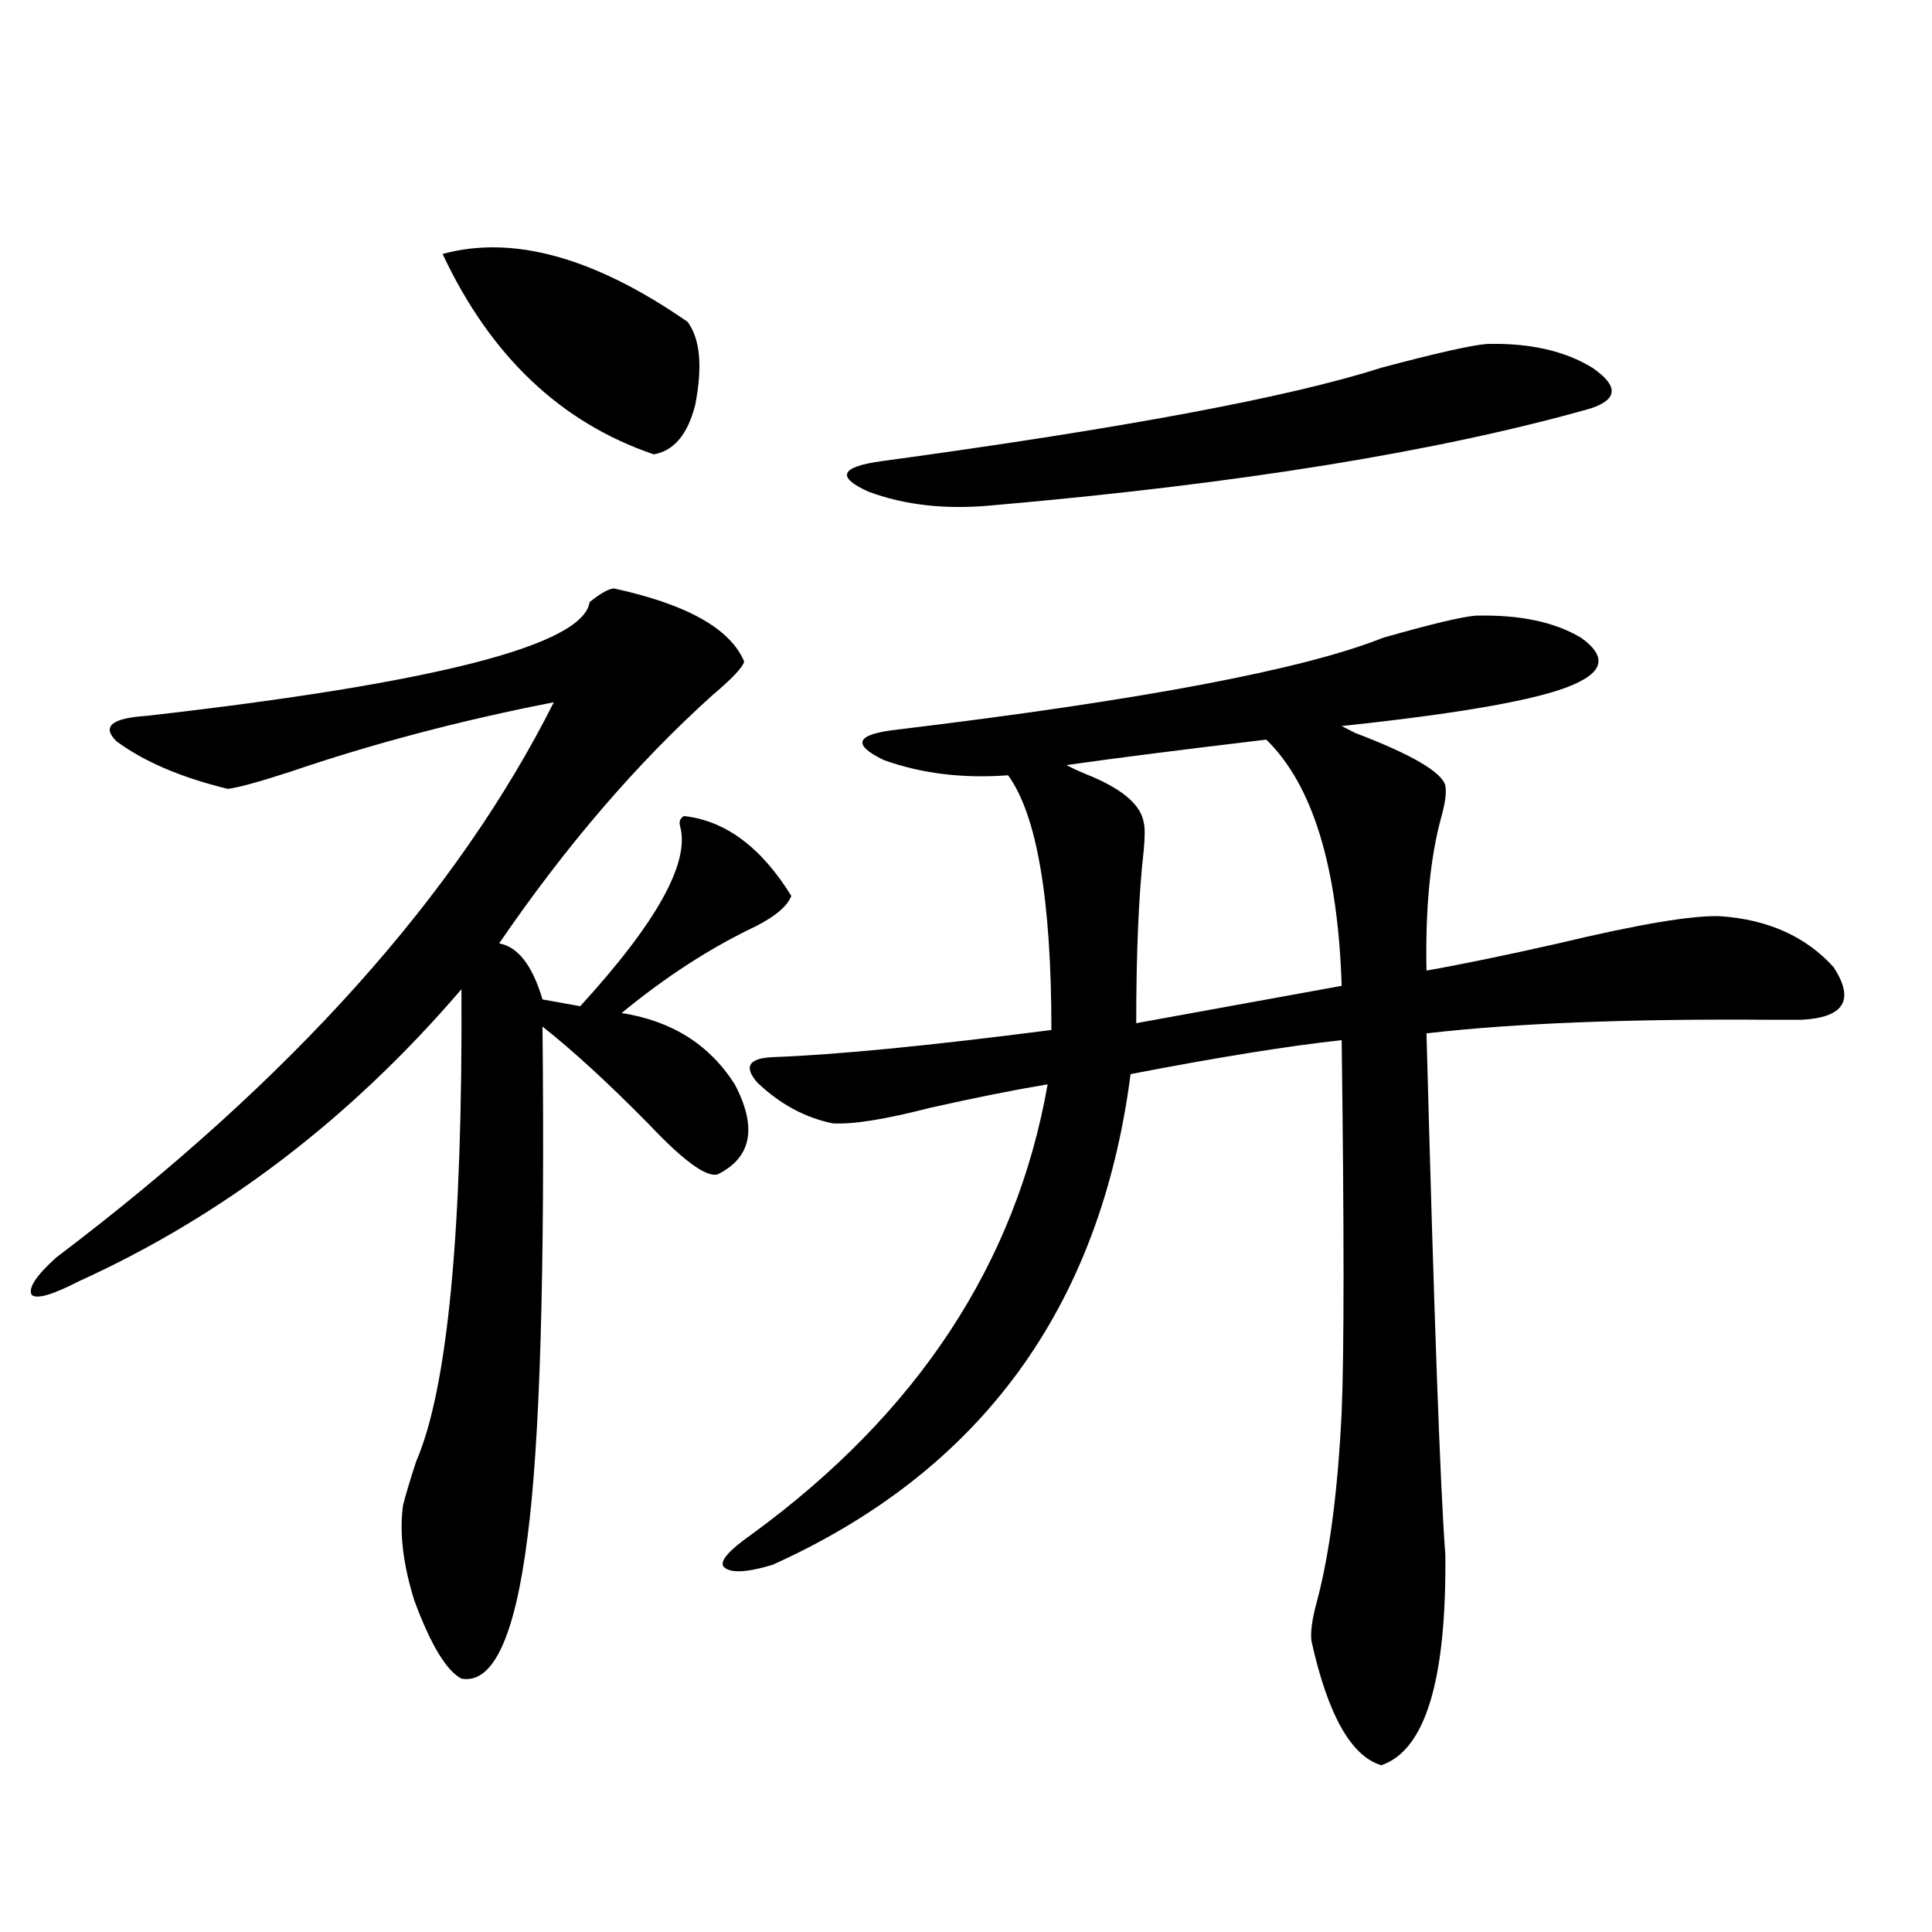 <?xml version="1.0" encoding="utf-8"?>
<!-- Generator: Adobe Illustrator 16.0.0, SVG Export Plug-In . SVG Version: 6.00 Build 0)  -->
<!DOCTYPE svg PUBLIC "-//W3C//DTD SVG 1.1//EN" "http://www.w3.org/Graphics/SVG/1.1/DTD/svg11.dtd">
<svg version="1.1" id="图层_1" xmlns="http://www.w3.org/2000/svg" xmlns:xlink="http://www.w3.org/1999/xlink" x="0px" y="0px"
	 width="1000px" height="1000px" viewBox="0 0 1000 1000" enable-background="new 0 0 1000 1000" xml:space="preserve">
<path d="M317.87,304.602c37.713,8.212,60.151,20.806,67.315,37.793c-0.655,2.938-6.188,8.789-16.585,17.578
	c-39.023,35.156-75.775,77.935-110.241,128.32c9.756,1.758,17.226,11.426,22.438,29.004l19.512,3.516
	c39.664-43.354,56.904-74.405,51.706-93.164c-0.655-2.335,0-4.093,1.951-5.273c21.463,2.349,39.999,16.122,55.608,41.309
	c-1.951,5.273-8.14,10.547-18.536,15.82c-23.414,11.138-46.508,26.079-69.267,44.824c26.006,4.106,45.518,16.411,58.535,36.914
	c11.707,22.274,8.78,37.793-8.78,46.582c-5.854,1.758-17.896-7.031-36.097-26.367c-20.822-21.094-39.023-37.793-54.633-50.098
	c1.296,127.153-1.311,215.332-7.805,264.551c-6.509,51.554-17.896,75.874-34.146,72.949c-7.805-4.106-15.944-17.578-24.39-40.43
	c-5.854-18.745-7.805-35.156-5.854-49.219c1.296-5.273,3.567-12.882,6.829-22.852c16.25-37.491,24.055-118.94,23.414-244.336
	C181.608,578.82,115.589,629.22,40.804,663.195c-13.658,7.031-21.798,9.38-24.39,7.031c-1.951-3.516,2.271-9.956,12.683-19.336
	c121.613-91.983,207.465-187.784,257.555-287.402c-48.139,9.38-93.656,21.396-136.582,36.035
	c-16.265,5.273-26.996,8.212-32.194,8.789c-24.069-5.851-43.261-14.063-57.56-24.609c-7.805-7.608-2.606-12.003,15.609-13.184
	c149.585-16.987,226.001-36.612,229.263-58.887C311.041,306.95,315.264,304.602,317.87,304.602z M229.092,131.457
	c36.417-9.956,78.688,1.758,126.826,35.156c6.494,8.789,7.805,23.153,3.902,43.066c-3.902,15.243-11.066,23.73-21.463,25.488
	C290.219,218.771,253.802,184.191,229.092,131.457z M763.713,318.664c22.759-0.577,40.975,3.228,54.633,11.426
	c12.348,8.789,12.027,16.411-0.976,22.852c-15.609,8.212-56.584,15.82-122.924,22.852l6.829,3.516
	c29.268,11.138,44.877,20.215,46.828,27.246c0.641,3.516,0,8.789-1.951,15.82c-5.854,21.094-8.46,47.763-7.805,79.98
	c16.905-2.925,39.664-7.608,68.291-14.063c41.615-9.956,69.587-14.64,83.9-14.063c24.71,1.758,44.222,10.547,58.535,26.367
	c11.052,17.001,5.519,26.079-16.585,27.246c-3.262,0-8.46,0-15.609,0c-73.504-0.577-133.015,1.758-178.532,7.031
	c3.902,145.898,7.149,235.849,9.756,269.824c0.641,65.039-10.411,101.362-33.17,108.984c-15.609-4.696-27.651-26.079-36.097-64.16
	c-0.655-4.696,0.32-11.728,2.927-21.094c6.494-24.609,10.731-57.129,12.683-97.559c1.296-30.46,1.296-94.62,0-192.48
	c-27.316,2.938-63.748,8.789-109.266,17.578c-15.609,120.712-77.406,205.376-185.361,254.004
	c-13.658,4.106-22.118,4.395-25.365,0.879c-1.951-2.925,2.927-8.487,14.634-16.699c85.852-62.69,136.902-140.323,153.167-232.91
	c-17.561,2.938-38.048,7.031-61.462,12.305c-22.773,5.864-39.358,8.501-49.755,7.91c-14.313-2.925-27.316-9.956-39.023-21.094
	c-7.164-8.198-4.558-12.593,7.805-13.184c32.515-1.167,80.639-5.851,144.387-14.063c0-67.374-7.484-111.319-22.438-131.836
	c-23.414,1.758-44.877-0.879-64.389-7.91c-16.92-8.198-14.313-13.472,7.805-15.82c126.171-15.229,209.751-31.05,250.726-47.461
	C740.619,323.059,756.549,319.255,763.713,318.664z M769.566,178.039c22.104-0.577,40.319,3.516,54.633,12.305
	c13.658,9.38,13.323,16.411-0.976,21.094c-78.702,22.274-181.794,38.974-309.261,50.098c-24.069,2.349-45.532,0-64.389-7.031
	c-16.92-7.608-14.634-12.882,6.829-15.82c124.875-16.987,211.047-33.097,258.53-48.34
	C743.546,182.735,761.762,178.63,769.566,178.039z M655.423,382.824c-44.236,5.273-78.702,9.668-103.412,13.184
	c3.247,1.758,7.805,3.817,13.658,6.152c16.25,7.031,25.03,14.941,26.341,23.73c0.641,2.349,0.641,7.031,0,14.063
	c-2.606,22.852-3.902,52.734-3.902,89.648c19.512-3.516,54.953-9.956,106.339-19.336
	C692.495,448.742,679.478,406.267,655.423,382.824z"/>
</svg>

